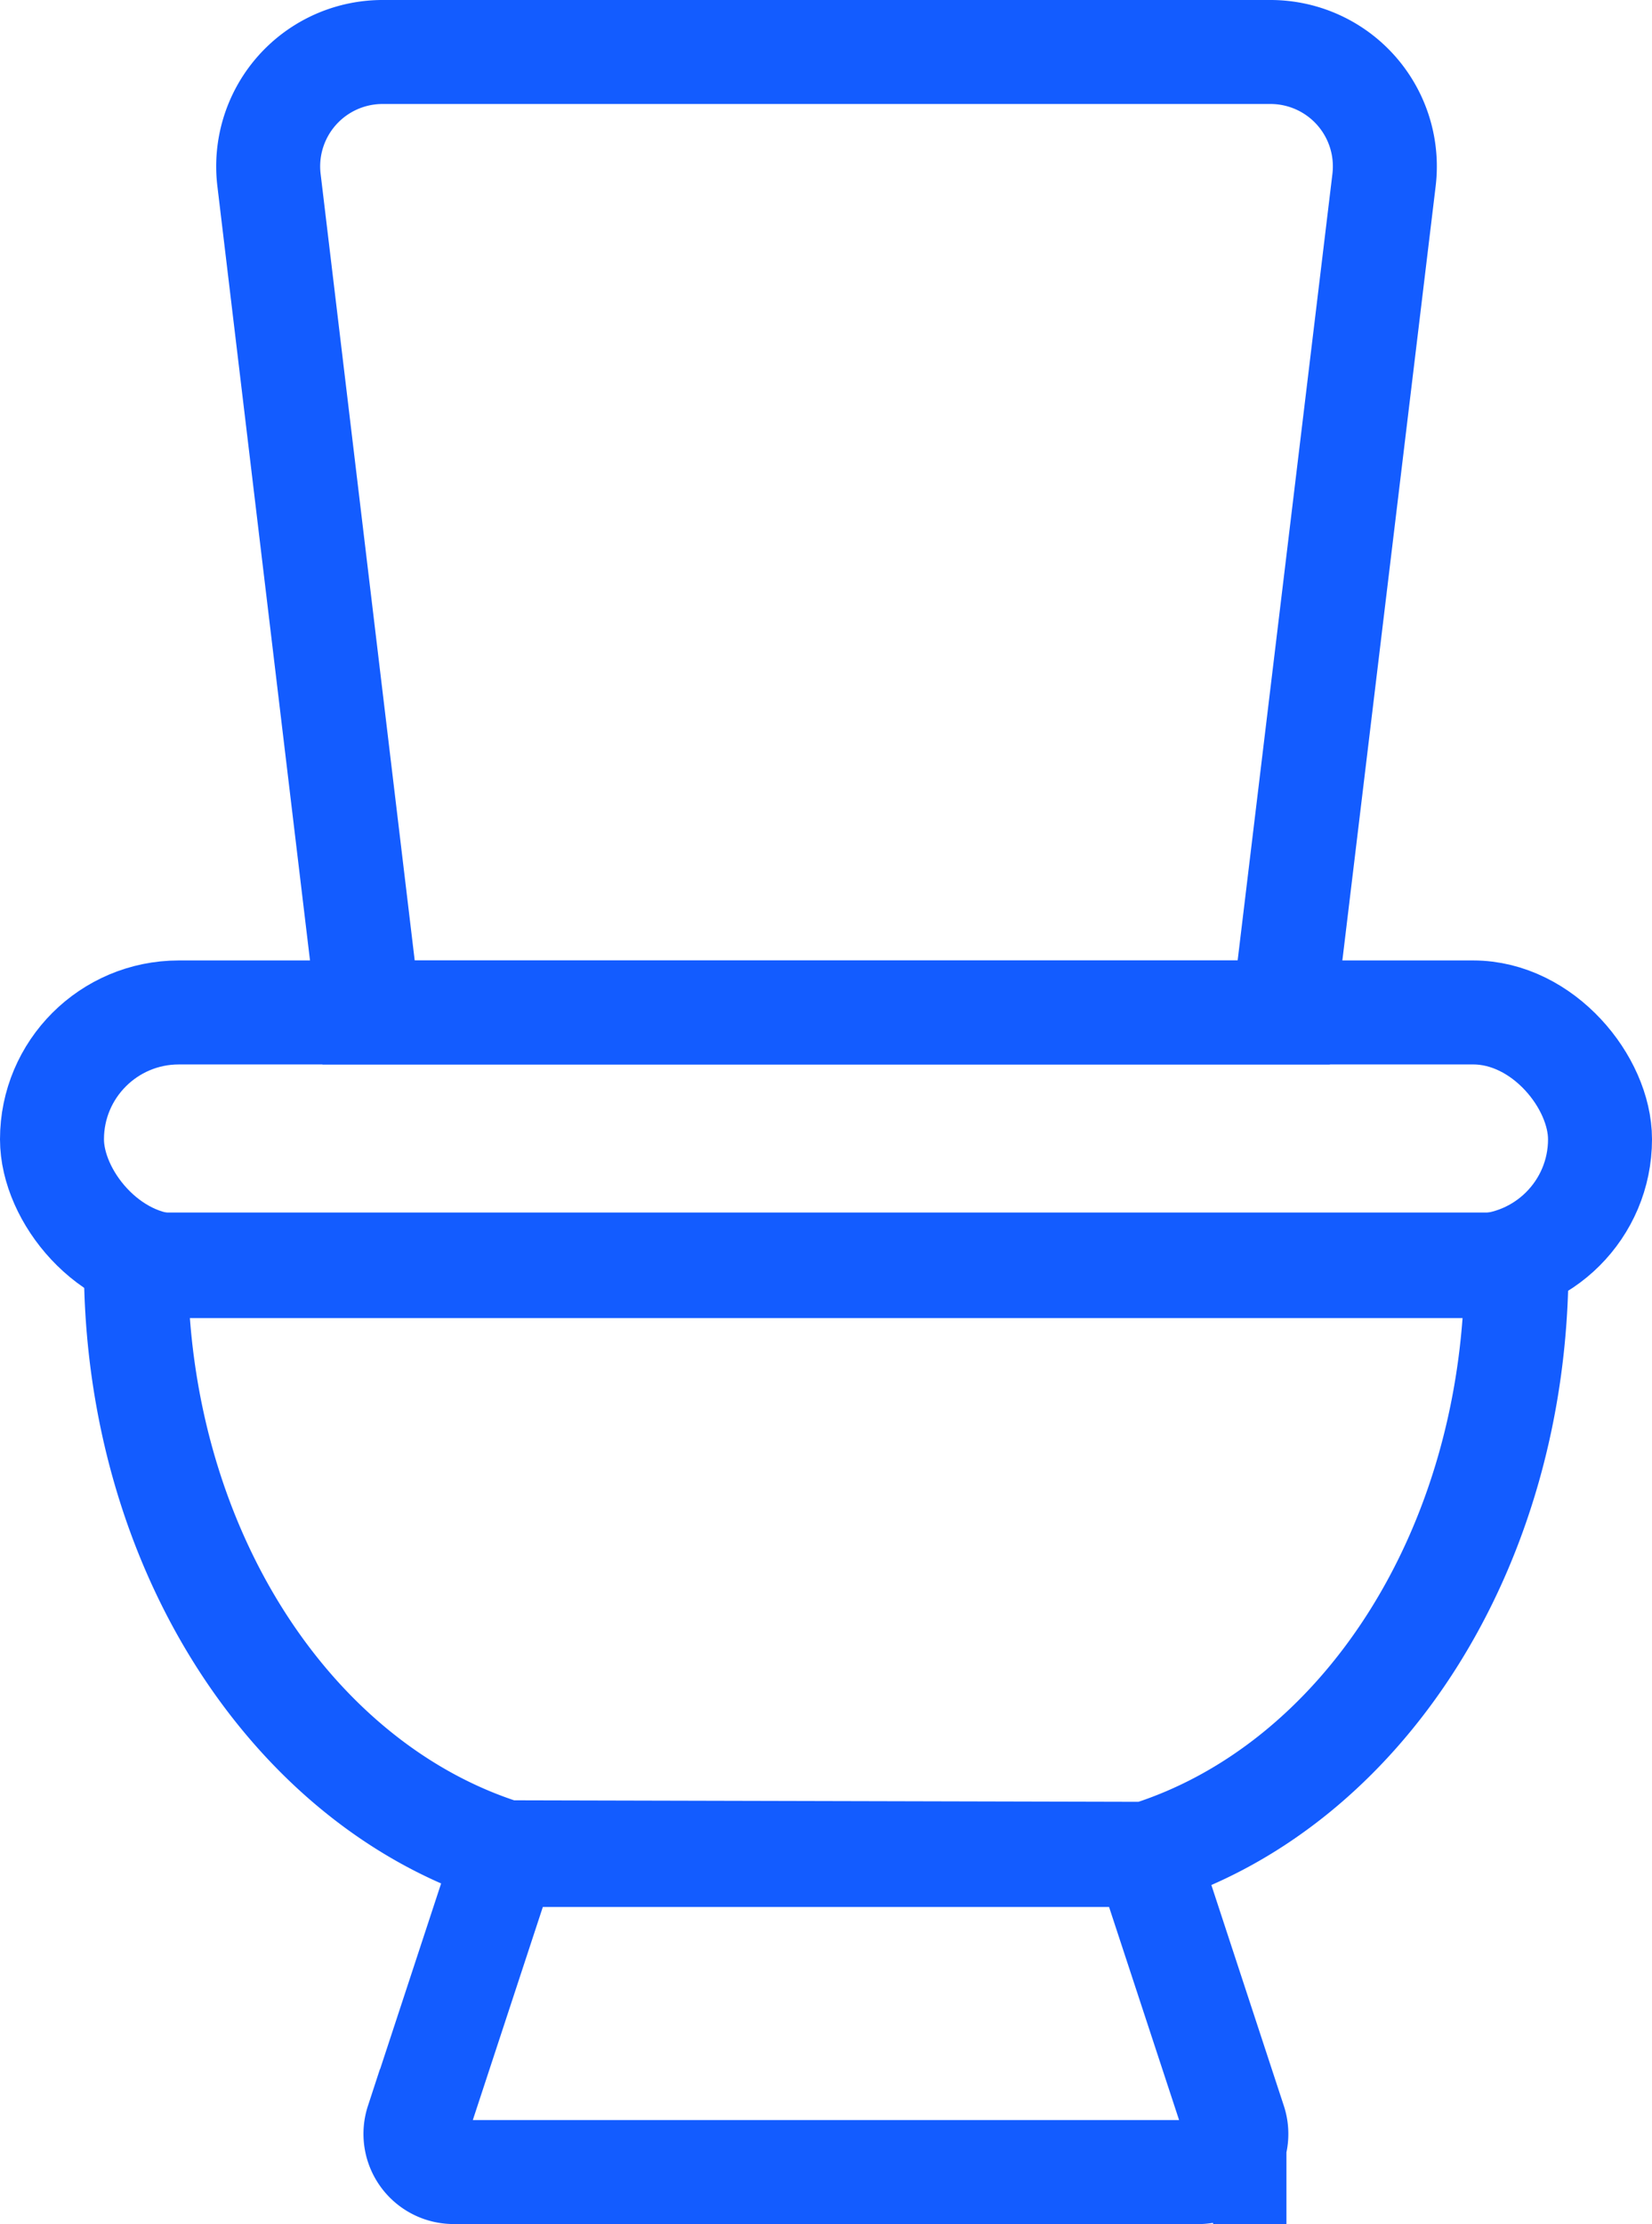 <svg xmlns="http://www.w3.org/2000/svg" width="15.889" height="21.388" viewBox="0 0 15.889 21.388">
  <g id="Group_9053" data-name="Group 9053" transform="translate(0.5 0.5)">
    <path id="Path_376" data-name="Path 376" d="M16.138,13.446,15.18,5.439a1.1,1.1,0,0,1,1.1-1.229h8.525a1.1,1.1,0,0,1,1.1,1.229l-.965,8.007Zm.47,10.67.844-2.568h6.17l.844,2.568a.367.367,0,0,1-.367.481H16.955a.367.367,0,0,1-.348-.481Zm7.013-2.579c2.054-.642,3.558-2.916,3.558-5.667H13.9c0,2.736,1.511,5.011,3.558,5.652Z" transform="translate(-13.093 -4.21)" fill="none" stroke="#135cff" stroke-miterlimit="10" stroke-width="1"/>
    <rect id="Rectangle_4574" data-name="Rectangle 4574" width="14.889" height="2.439" rx="1.22" transform="translate(0 9.236)" fill="none" stroke="#135cff" stroke-miterlimit="10" stroke-width="1"/>
  </g>
</svg>
